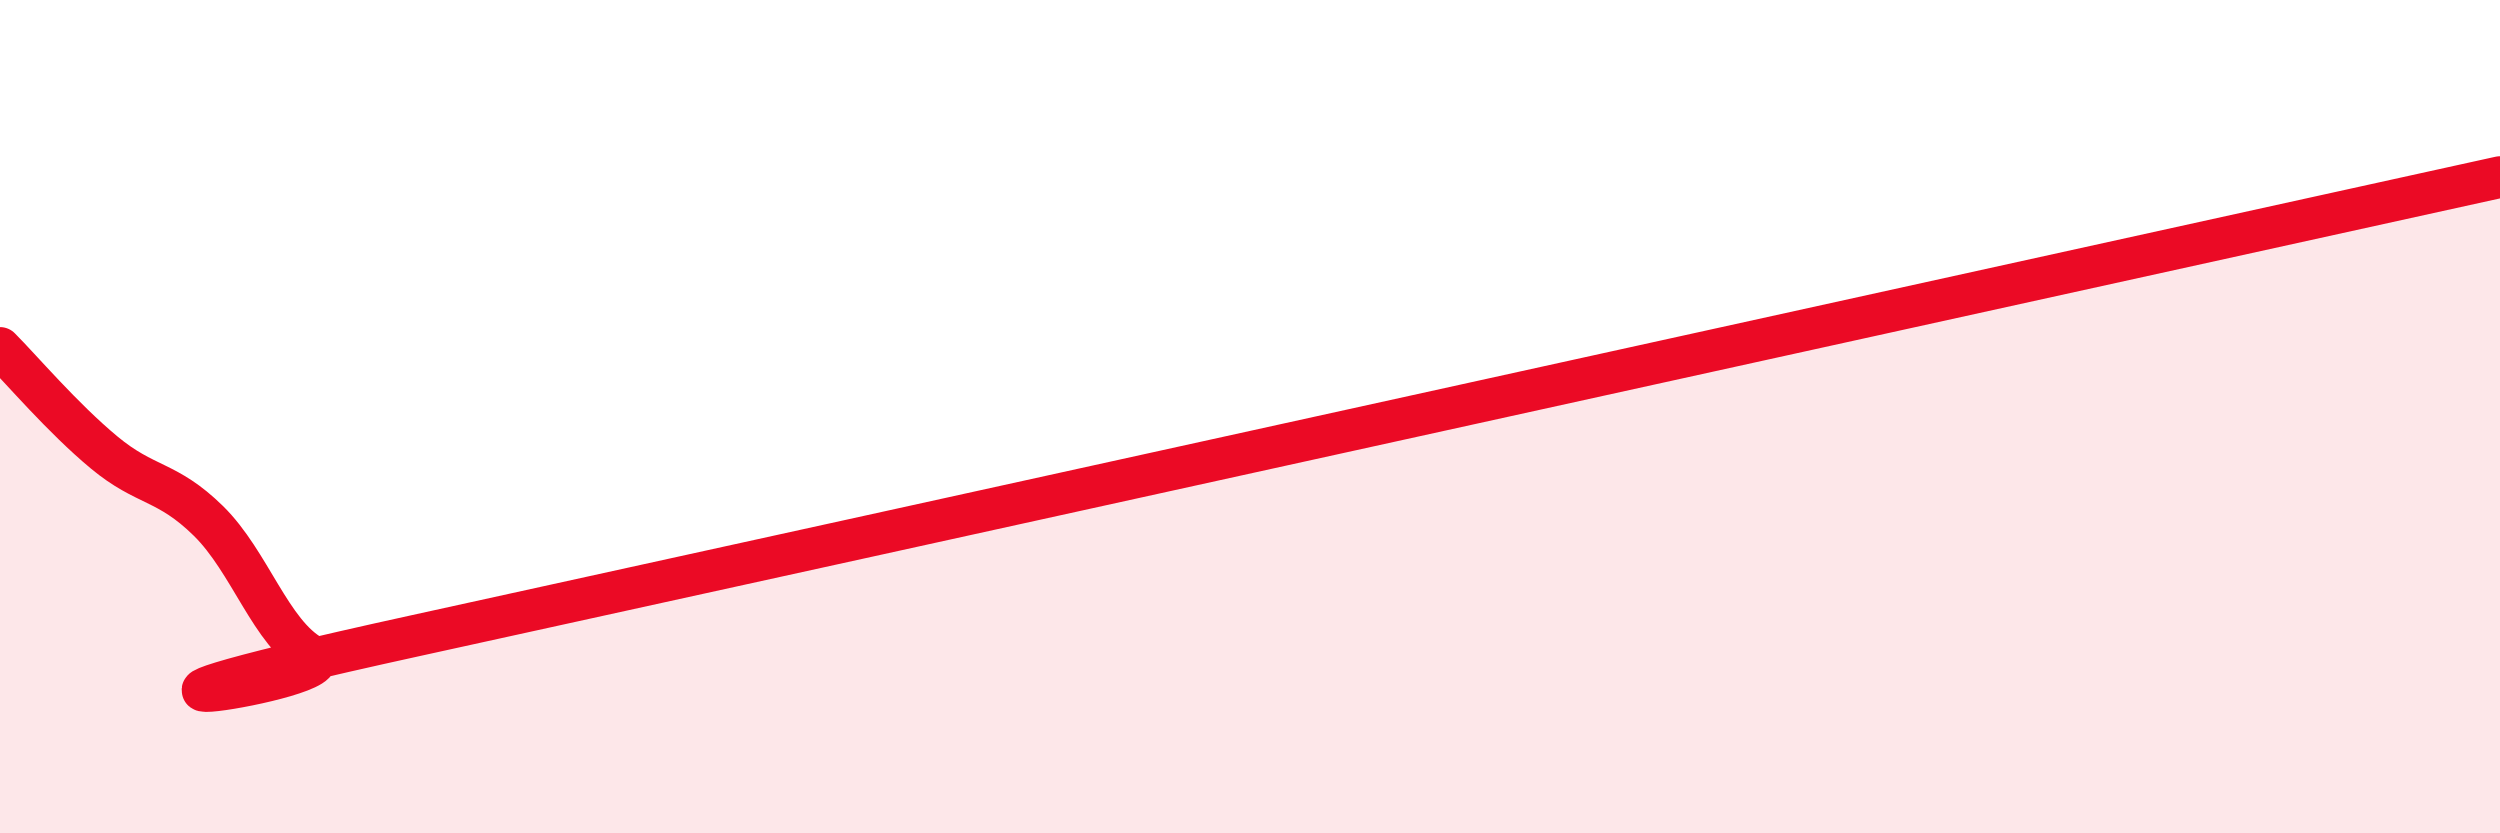 
    <svg width="60" height="20" viewBox="0 0 60 20" xmlns="http://www.w3.org/2000/svg">
      <path
        d="M 0,8.35 C 0.5,8.85 1.5,10.03 2.5,10.86 C 3.5,11.69 4,11.52 5,12.5 C 6,13.48 6.5,15.2 7.5,15.75 C 8.5,16.3 -0.5,17.55 10,15.25 C 20.5,12.95 50,6.45 60,4.25L60 20L0 20Z"
        fill="#EB0A25"
        opacity="0.1"
        stroke-linecap="round"
        stroke-linejoin="round"
      />
      <path
        d="M 0,8.35 C 0.5,8.85 1.5,10.03 2.5,10.86 C 3.5,11.69 4,11.52 5,12.5 C 6,13.48 6.5,15.2 7.5,15.75 C 8.5,16.3 -0.5,17.55 10,15.25 C 20.5,12.95 50,6.45 60,4.25"
        stroke="#EB0A25"
        stroke-width="1"
        fill="none"
        stroke-linecap="round"
        stroke-linejoin="round"
      />
    </svg>
  